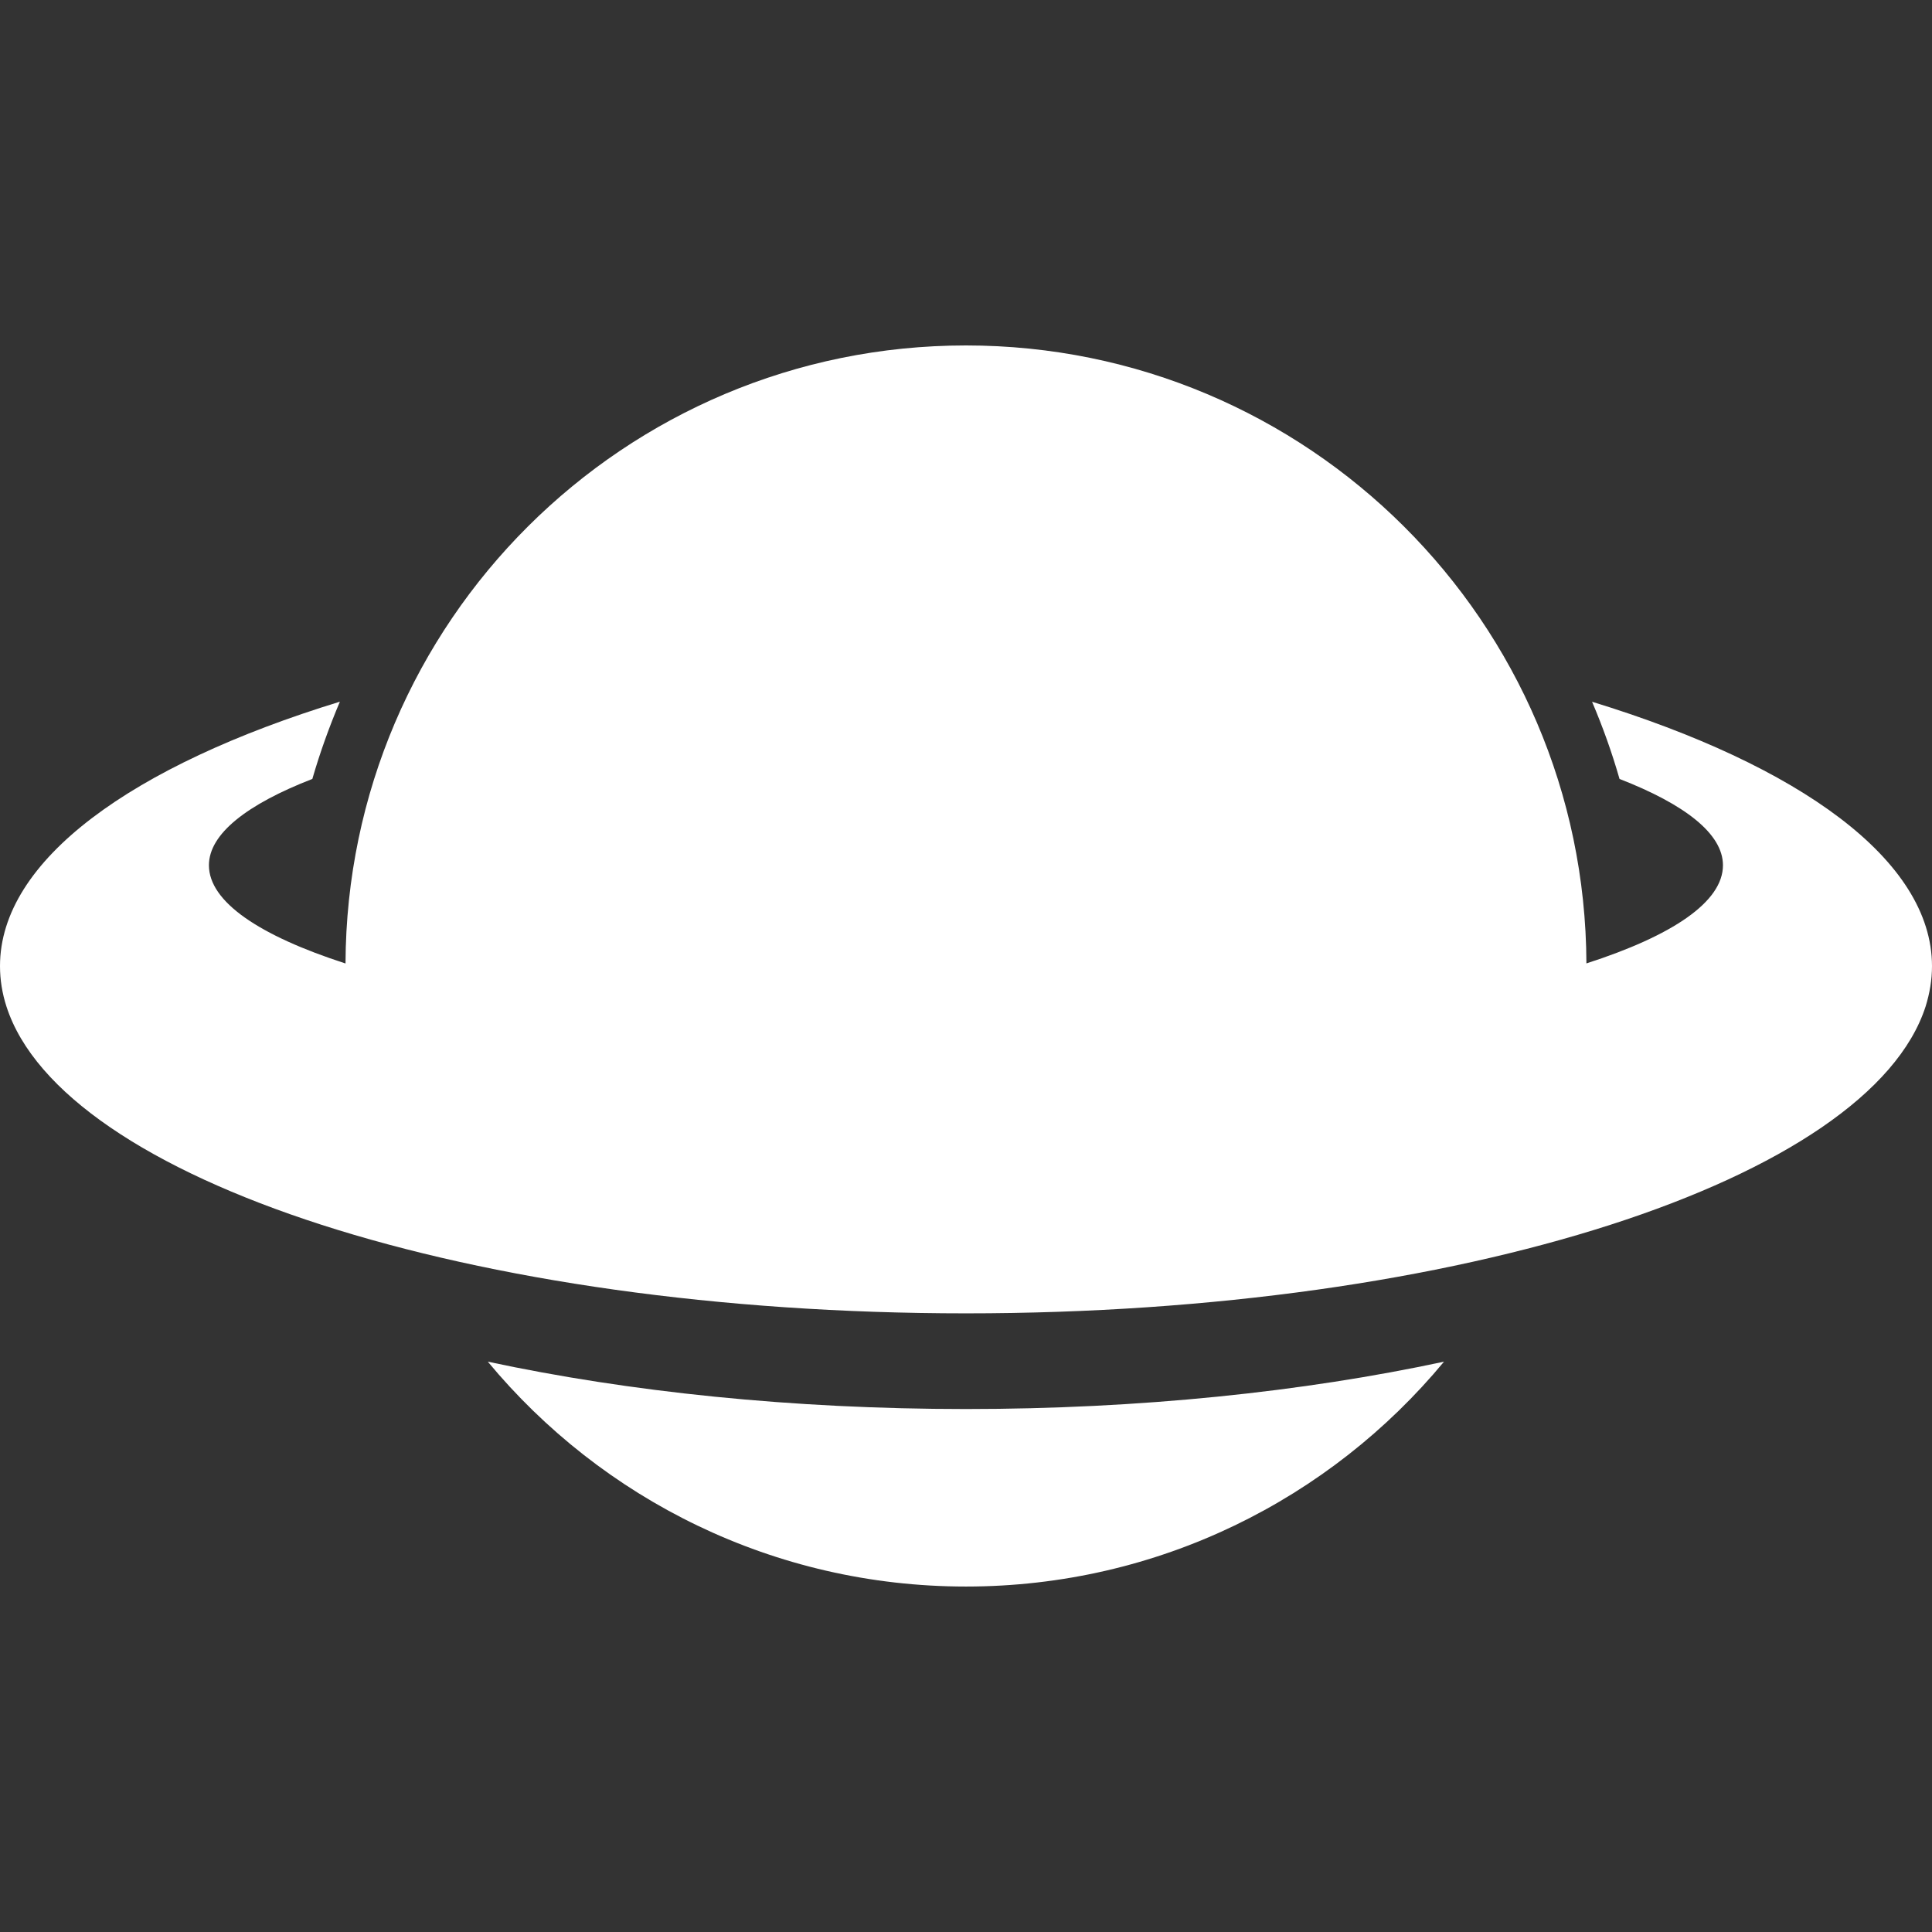 <svg width="115" height="115" viewBox="0 0 115 115" fill="none" xmlns="http://www.w3.org/2000/svg">
<rect x="0" y="0" width="115" height="115" fill="#333333" stroke="none"/>
<path d="M29.036 81.052C35.813 89.222 46.051 94.437 57.498 94.437C68.945 94.437 79.18 89.222 85.953 81.052C77.567 82.849 67.841 83.871 57.498 83.871C47.141 83.871 37.43 82.849 29.036 81.052Z" fill="white"/>
<path d="M94.766 41.771C95.401 43.261 95.949 44.792 96.4 46.365C100.287 47.877 102.557 49.627 102.557 51.504C102.557 53.684 99.551 55.694 94.43 57.346C94.351 37.018 77.841 20.562 57.498 20.562C37.148 20.562 20.646 37.018 20.566 57.35C15.442 55.694 12.436 53.68 12.436 51.504C12.436 49.631 14.709 47.873 18.592 46.365C19.047 44.792 19.599 43.261 20.231 41.767C7.86 45.56 0 51.201 0 57.502C0 58.321 0.13 59.126 0.386 59.916C3.71 70.201 28.015 78.176 57.498 78.176C86.975 78.176 111.287 70.201 114.617 59.916C114.866 59.118 115 58.321 115 57.502C114.993 51.201 107.137 45.564 94.766 41.771Z" fill="white"/>
</svg>
